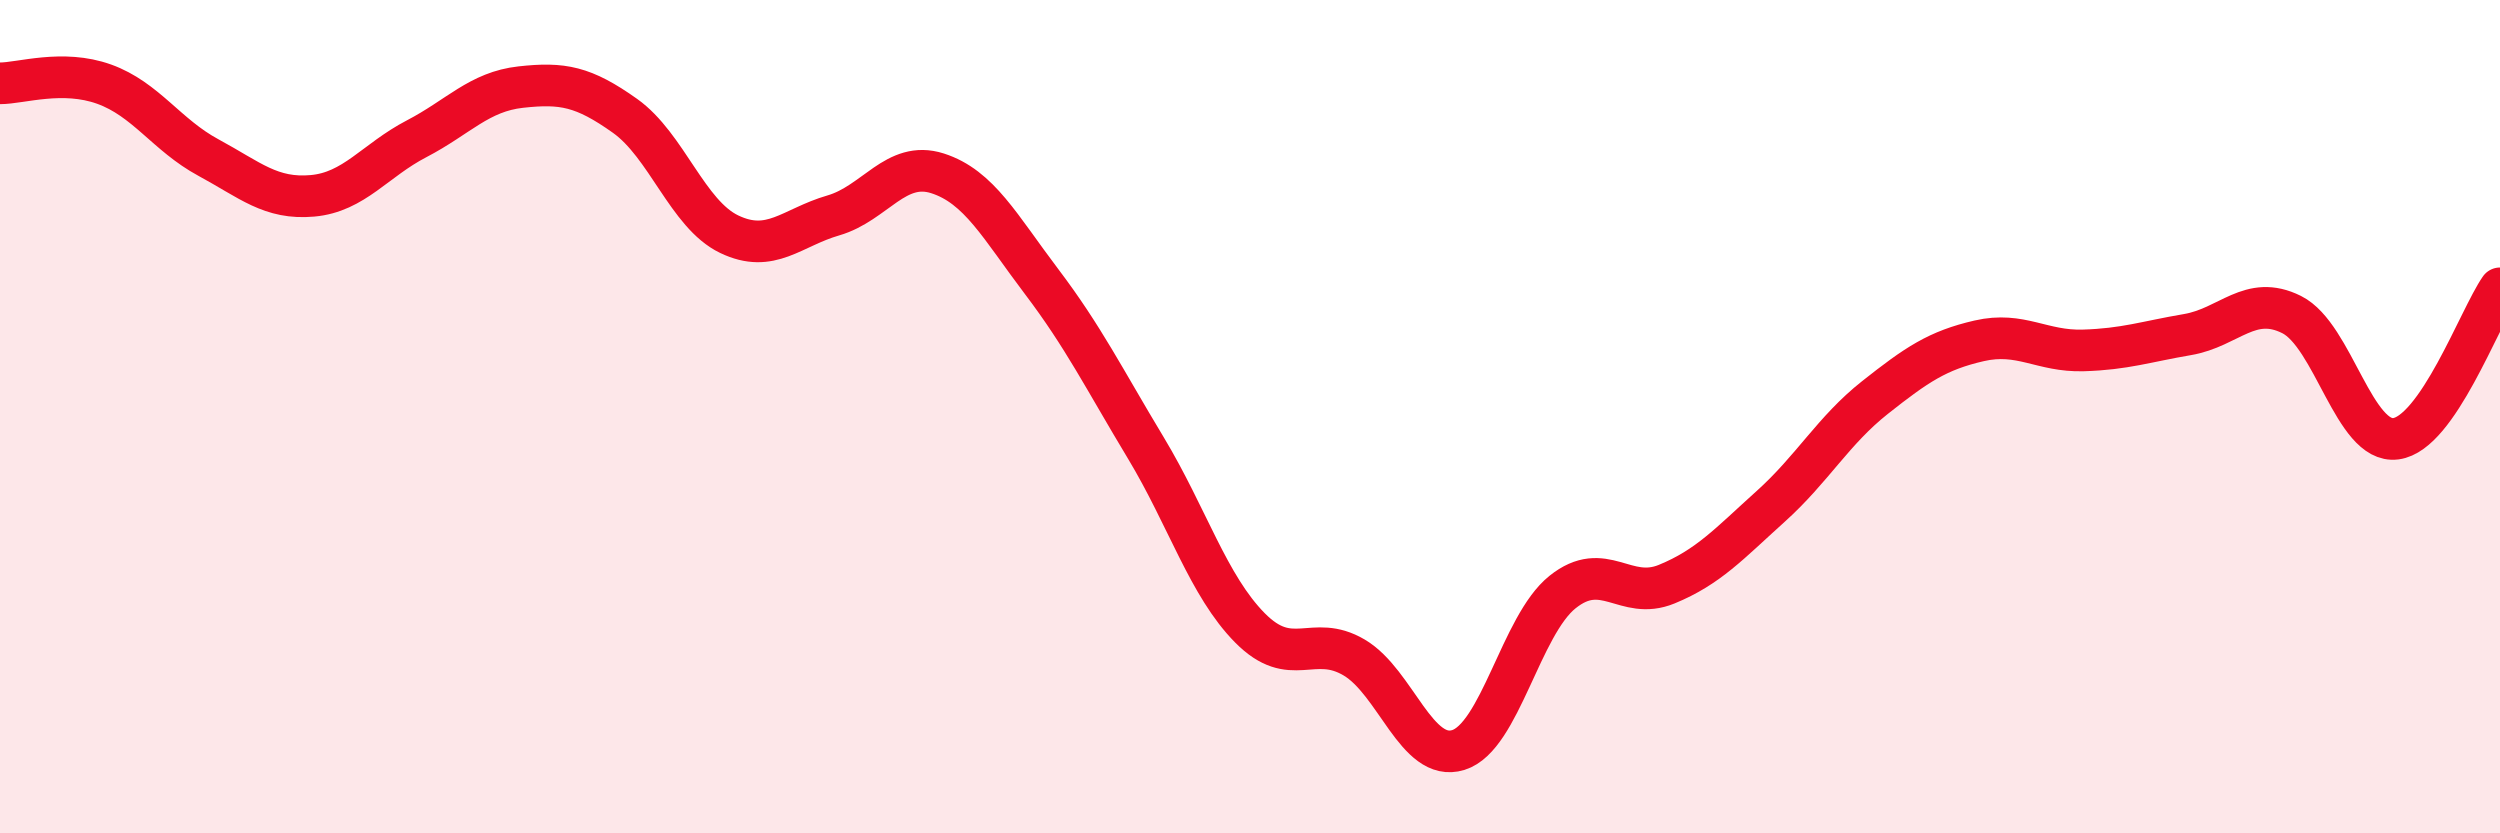 
    <svg width="60" height="20" viewBox="0 0 60 20" xmlns="http://www.w3.org/2000/svg">
      <path
        d="M 0,2 C 0.5,2 1.5,1.66 2.5,2.02 C 3.5,2.38 4,3.24 5,3.78 C 6,4.32 6.5,4.79 7.5,4.7 C 8.5,4.61 9,3.85 10,3.33 C 11,2.81 11.5,2.2 12.5,2.09 C 13.5,1.98 14,2.07 15,2.78 C 16,3.49 16.5,5.14 17.5,5.62 C 18.5,6.1 19,5.46 20,5.17 C 21,4.88 21.5,3.84 22.5,4.16 C 23.5,4.48 24,5.44 25,6.76 C 26,8.08 26.5,9.09 27.5,10.75 C 28.5,12.41 29,14.06 30,15.07 C 31,16.08 31.5,15.19 32.5,15.78 C 33.5,16.37 34,18.31 35,18 C 36,17.69 36.5,15.01 37.5,14.21 C 38.5,13.41 39,14.43 40,14.02 C 41,13.61 41.5,13.05 42.5,12.15 C 43.5,11.25 44,10.33 45,9.54 C 46,8.75 46.5,8.41 47.5,8.18 C 48.5,7.95 49,8.44 50,8.41 C 51,8.38 51.5,8.2 52.5,8.03 C 53.5,7.86 54,7.05 55,7.55 C 56,8.05 56.5,10.66 57.5,10.53 C 58.5,10.4 59.5,7.64 60,6.92L60 20L0 20Z"
        fill="#EB0A25"
        opacity="0.1"
        stroke-linecap="round"
        stroke-linejoin="round"
      />
      <path
        d="M 0,2 C 0.5,2 1.5,1.66 2.5,2.02 C 3.5,2.38 4,3.24 5,3.78 C 6,4.32 6.5,4.79 7.5,4.7 C 8.5,4.61 9,3.85 10,3.33 C 11,2.81 11.5,2.2 12.5,2.09 C 13.5,1.98 14,2.07 15,2.78 C 16,3.49 16.5,5.14 17.5,5.62 C 18.5,6.1 19,5.46 20,5.17 C 21,4.88 21.5,3.84 22.5,4.16 C 23.5,4.48 24,5.44 25,6.76 C 26,8.08 26.5,9.09 27.5,10.75 C 28.5,12.41 29,14.06 30,15.07 C 31,16.08 31.5,15.19 32.5,15.78 C 33.5,16.37 34,18.31 35,18 C 36,17.69 36.5,15.01 37.5,14.21 C 38.5,13.41 39,14.43 40,14.02 C 41,13.61 41.5,13.05 42.5,12.15 C 43.5,11.25 44,10.33 45,9.54 C 46,8.75 46.5,8.41 47.5,8.18 C 48.5,7.95 49,8.44 50,8.41 C 51,8.38 51.5,8.2 52.5,8.03 C 53.5,7.86 54,7.05 55,7.55 C 56,8.05 56.5,10.66 57.5,10.53 C 58.5,10.4 59.5,7.64 60,6.92"
        stroke="#EB0A25"
        stroke-width="1"
        fill="none"
        stroke-linecap="round"
        stroke-linejoin="round"
      />
    </svg>
  
